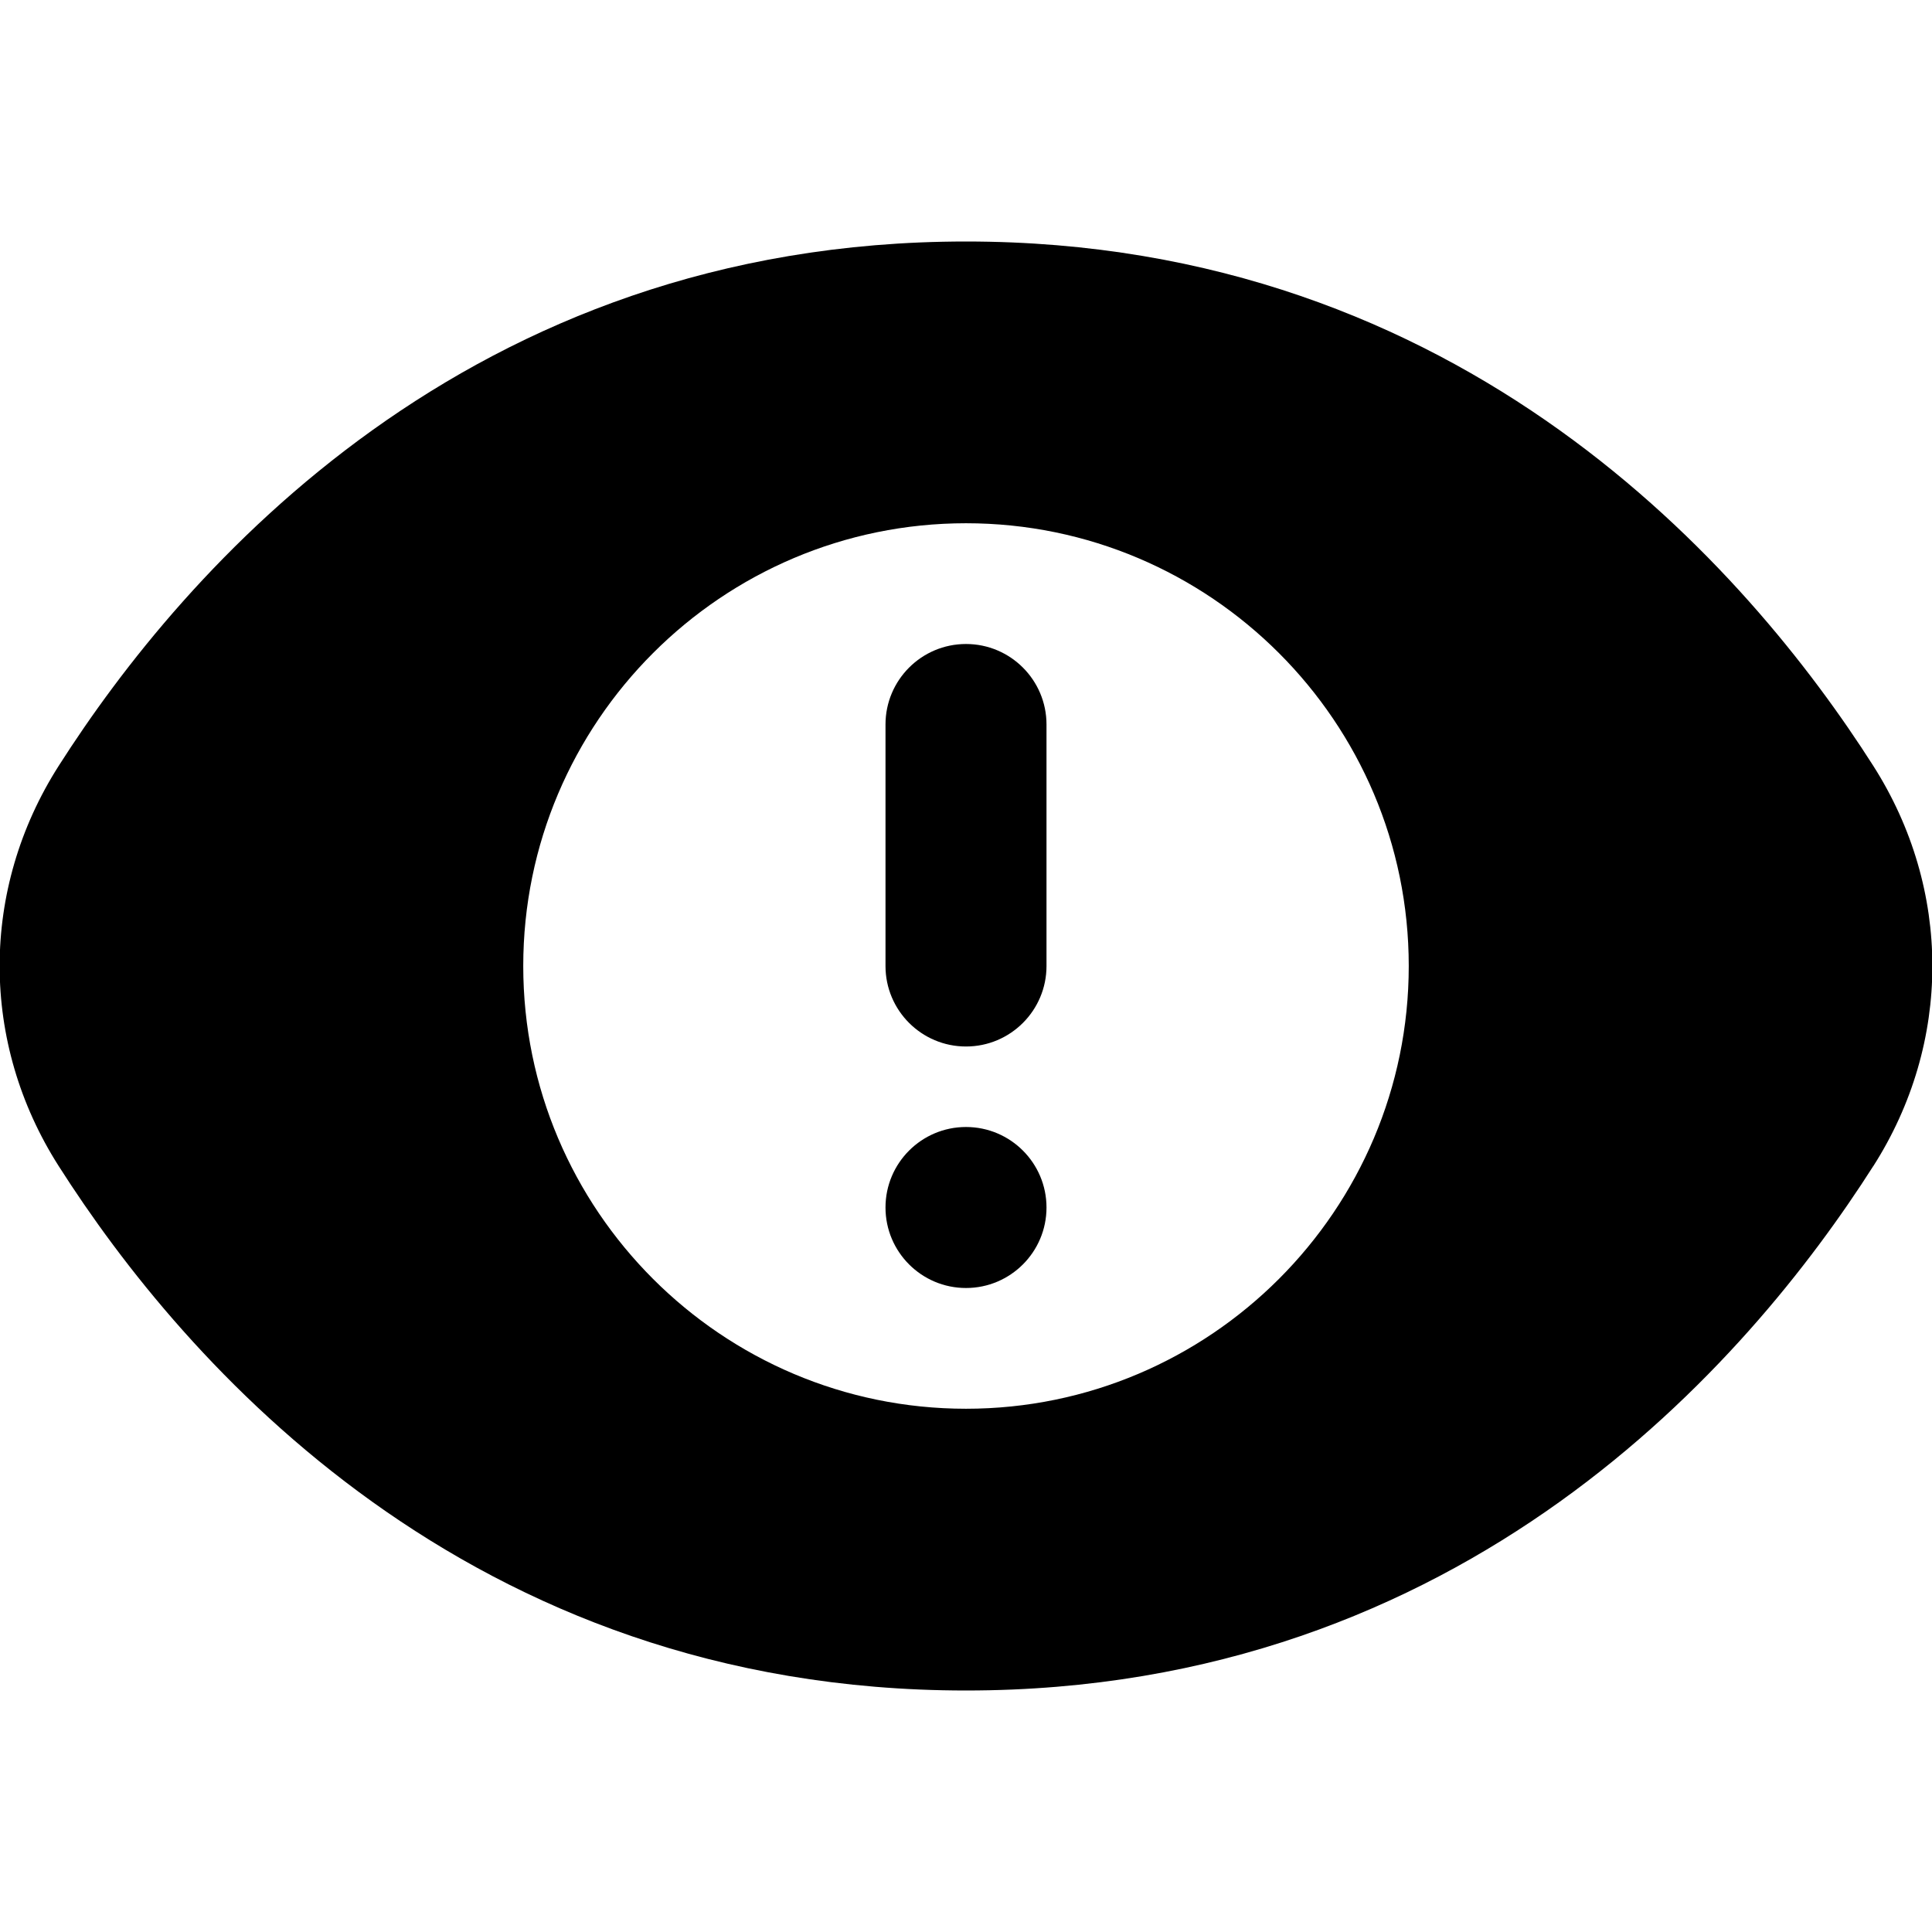 <?xml version="1.0" encoding="UTF-8"?>
<svg xmlns="http://www.w3.org/2000/svg" id="Layer_1" data-name="Layer 1" viewBox="0 0 24 24">
  <path d="M13,15c0,.552-.448,1-1,1s-1-.448-1-1,.448-1,1-1,1,.448,1,1Zm-1-7c-.552,0-1,.448-1,1v3c0,.552,.448,1,1,1s1-.448,1-1v-3c0-.552-.448-1-1-1Zm11.271,6.485c-1.551,2.433-5.078,6.515-11.271,6.515S2.279,16.918,.729,14.485c-.978-1.533-.978-3.438,0-4.971C2.28,7.081,5.81,3,12,3s9.72,4.081,11.271,6.514c.978,1.535,.978,3.439,0,4.972Zm-5.771-2.485c0-3.033-2.467-5.5-5.5-5.5s-5.5,2.467-5.5,5.5,2.467,5.5,5.5,5.5,5.5-2.467,5.5-5.5Z"/>
</svg>

